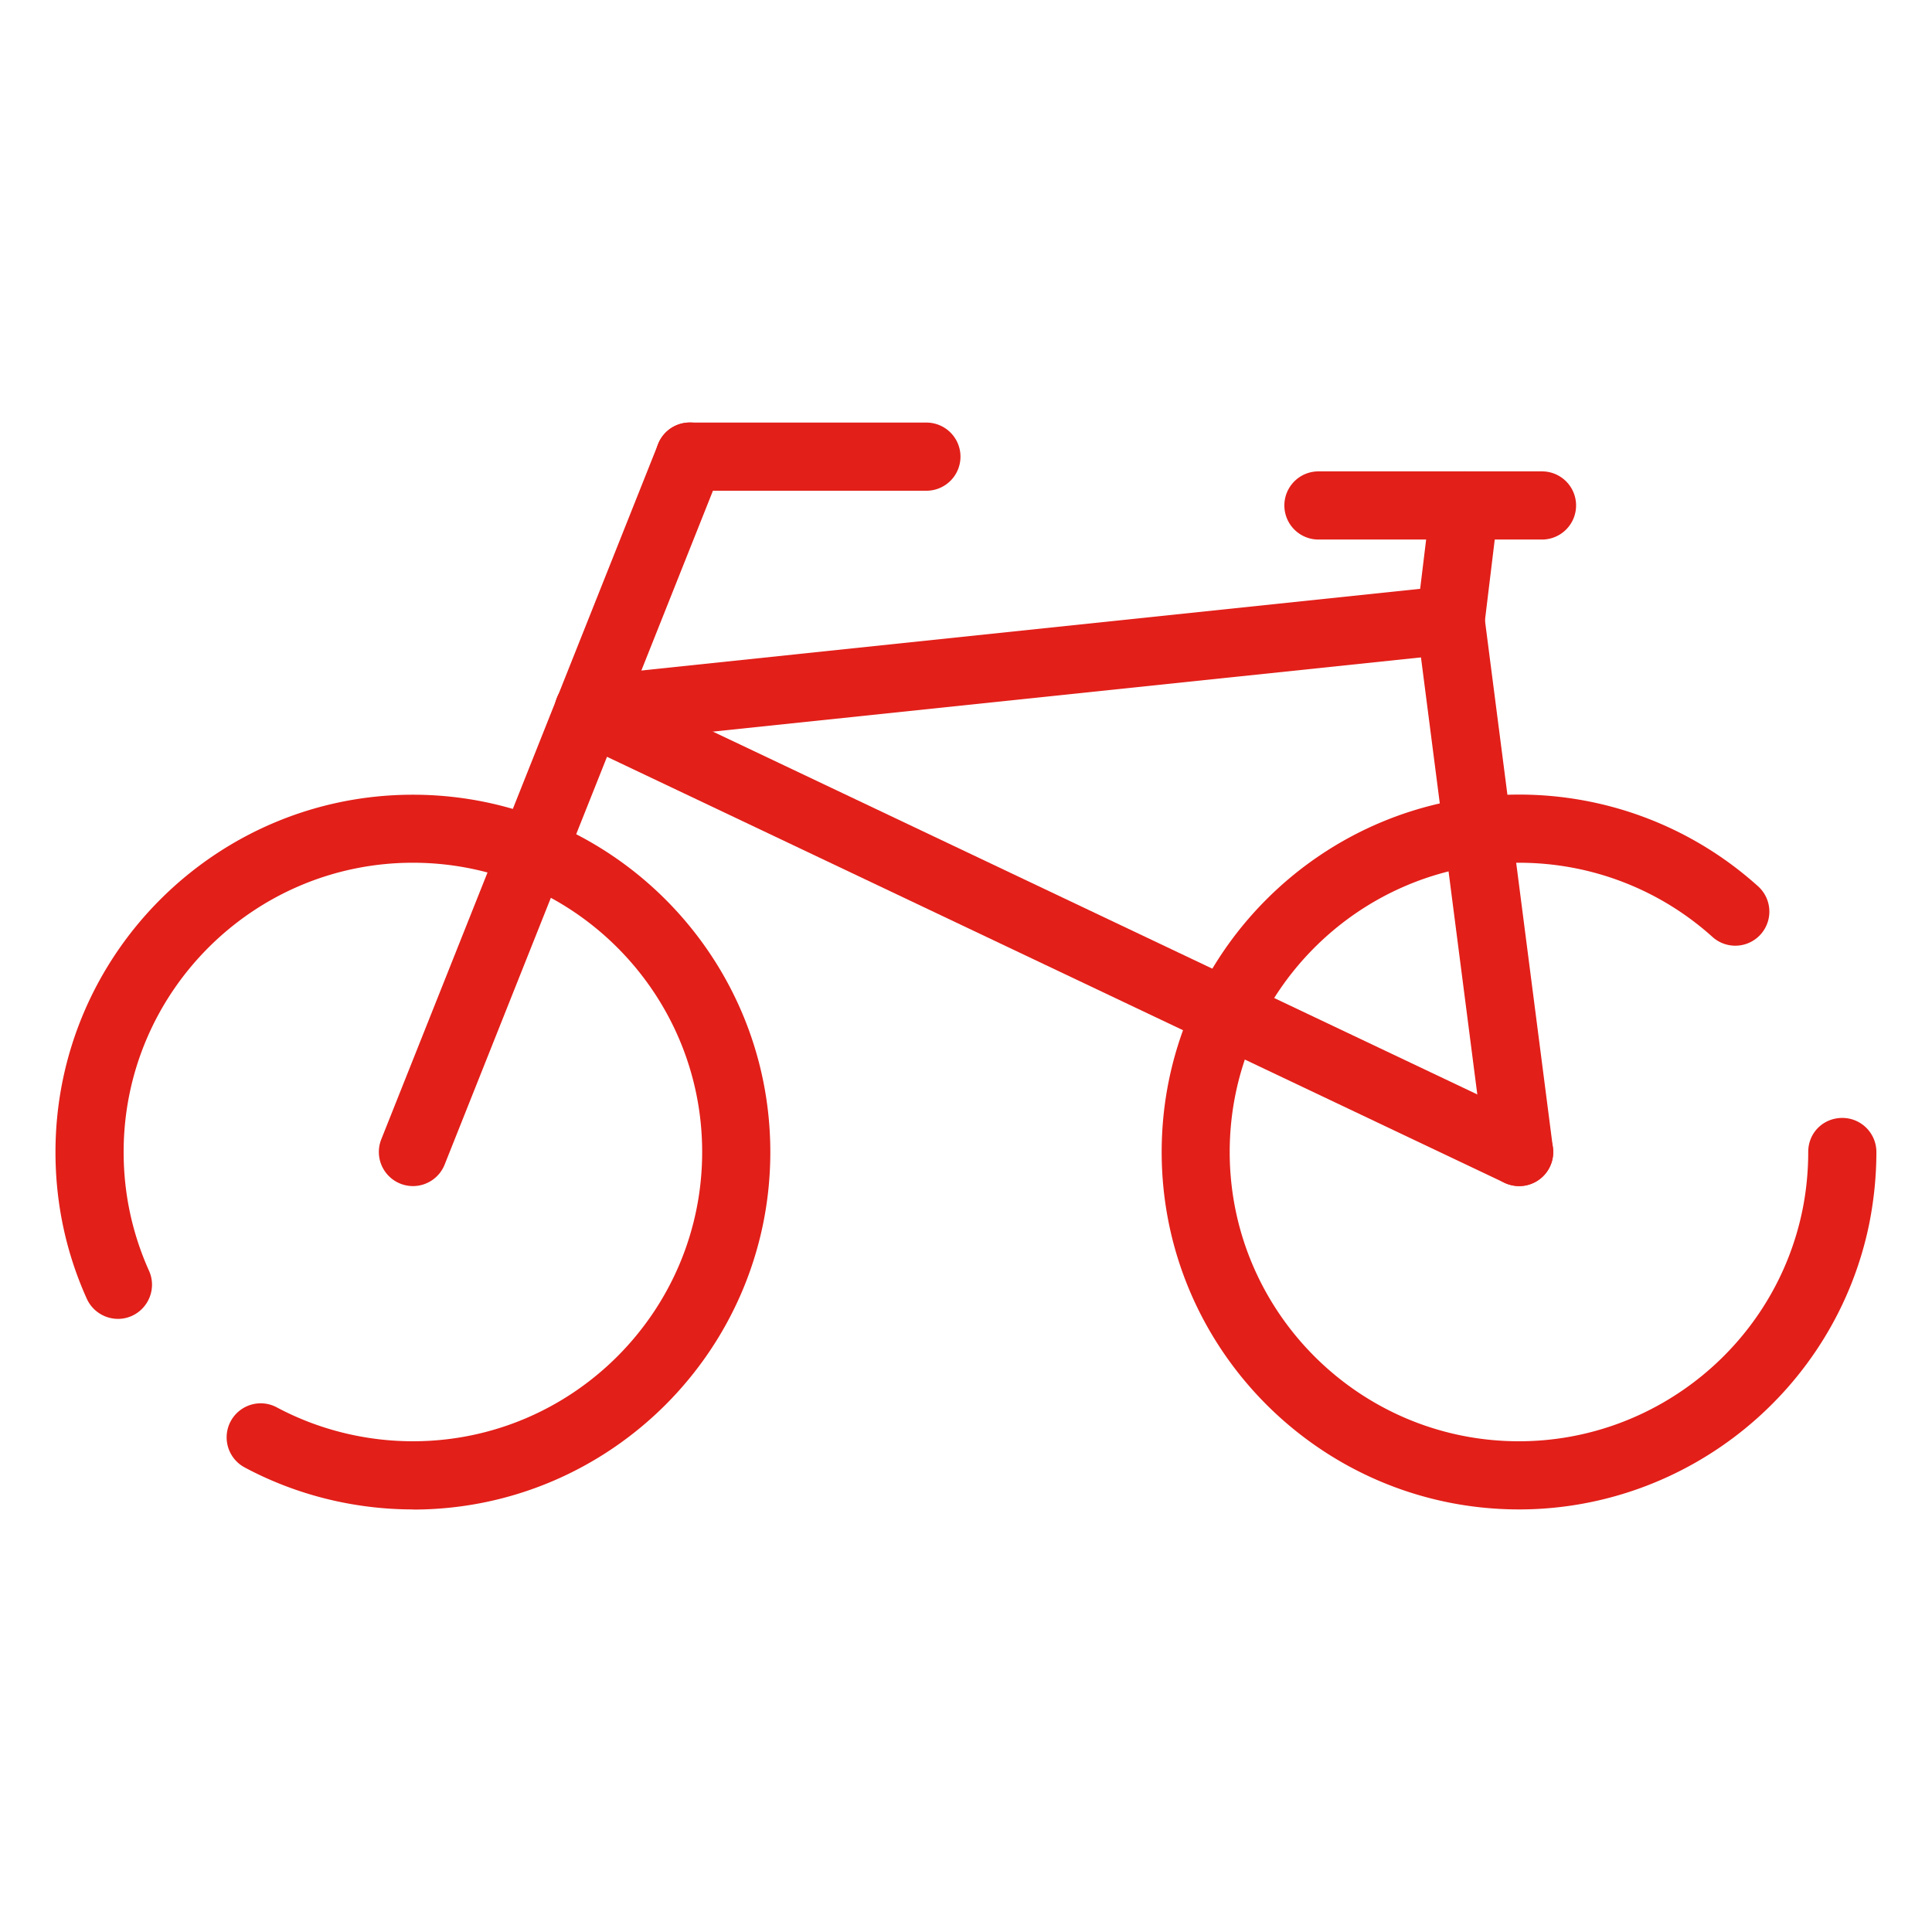 <?xml version="1.0" encoding="UTF-8"?>
<svg xmlns="http://www.w3.org/2000/svg" id="Ebene_1" viewBox="0 0 141.73 141.73">
  <defs>
    <style>.cls-1{fill:#e21f19;stroke-width:0}</style>
  </defs>
  <path class="cls-1" d="M30.29 110.73c-4.3 0-8.57-1.06-12.34-3.08a2.498 2.498 0 1 1 2.35-4.41c3.05 1.63 6.5 2.49 9.99 2.49 11.7 0 21.22-9.52 21.22-21.22s-9.52-21.22-21.22-21.22S9.07 72.81 9.07 84.51c0 3.04.63 5.97 1.86 8.71.57 1.26 0 2.74-1.25 3.31-1.26.57-2.74 0-3.31-1.25-1.53-3.39-2.3-7.02-2.3-10.76 0-14.46 11.76-26.22 26.22-26.22s26.22 11.76 26.22 26.22-11.76 26.22-26.22 26.22zm81.15 0c-14.46 0-26.22-11.76-26.22-26.22s11.76-26.22 26.22-26.22c6.47 0 12.69 2.38 17.5 6.7a2.5 2.5 0 1 1-3.34 3.72c-3.9-3.5-8.93-5.42-14.17-5.42-11.7 0-21.22 9.52-21.22 21.22s9.52 21.22 21.22 21.22c10.06 0 18.8-7.14 20.8-16.98.28-1.39.42-2.81.42-4.24s1.12-2.5 2.5-2.5 2.5 1.12 2.5 2.5c0 1.76-.18 3.52-.52 5.24-2.47 12.16-13.27 20.98-25.7 20.98z"></path>
  <path class="cls-1" d="M30.29 87.01a2.504 2.504 0 0 1-2.32-3.43l20.31-51.01a2.504 2.504 0 0 1 3.25-1.4c1.28.51 1.91 1.96 1.4 3.25L32.62 85.43c-.39.98-1.33 1.58-2.32 1.58z"></path>
  <path class="cls-1" d="M111.44 87.01c-.36 0-.72-.08-1.07-.24l-68.26-32.4a2.499 2.499 0 0 1-1.19-3.33 2.499 2.499 0 0 1 3.33-1.19l68.26 32.4a2.499 2.499 0 0 1-1.07 4.76z"></path>
  <path class="cls-1" d="M111.44 87.01c-1.24 0-2.31-.92-2.48-2.18l-5.03-39.02a2.5 2.5 0 1 1 4.96-.64l5.03 39.02a2.5 2.5 0 0 1-2.16 2.8c-.11.01-.22.02-.32.02z"></path>
  <path class="cls-1" d="M43.18 54.61c-1.26 0-2.35-.95-2.48-2.24a2.51 2.51 0 0 1 2.23-2.75l63.23-6.63a2.504 2.504 0 0 1 .52 4.98L43.45 54.6c-.09 0-.18.01-.26.01zM67.96 36H50.6a2.5 2.5 0 0 1 0-5h17.36a2.5 2.5 0 0 1 0 5zm45.16 3.58h-16.4a2.5 2.5 0 0 1 0-5h16.4a2.5 2.5 0 0 1 0 5z"></path>
  <path class="cls-1" d="M106.42 47.99c-.1 0-.2 0-.3-.02a2.497 2.497 0 0 1-2.18-2.78l1.02-8.41a2.486 2.486 0 0 1 2.78-2.18c1.37.17 2.35 1.41 2.18 2.78l-1.02 8.41a2.496 2.496 0 0 1-2.48 2.2z"></path>
</svg>
